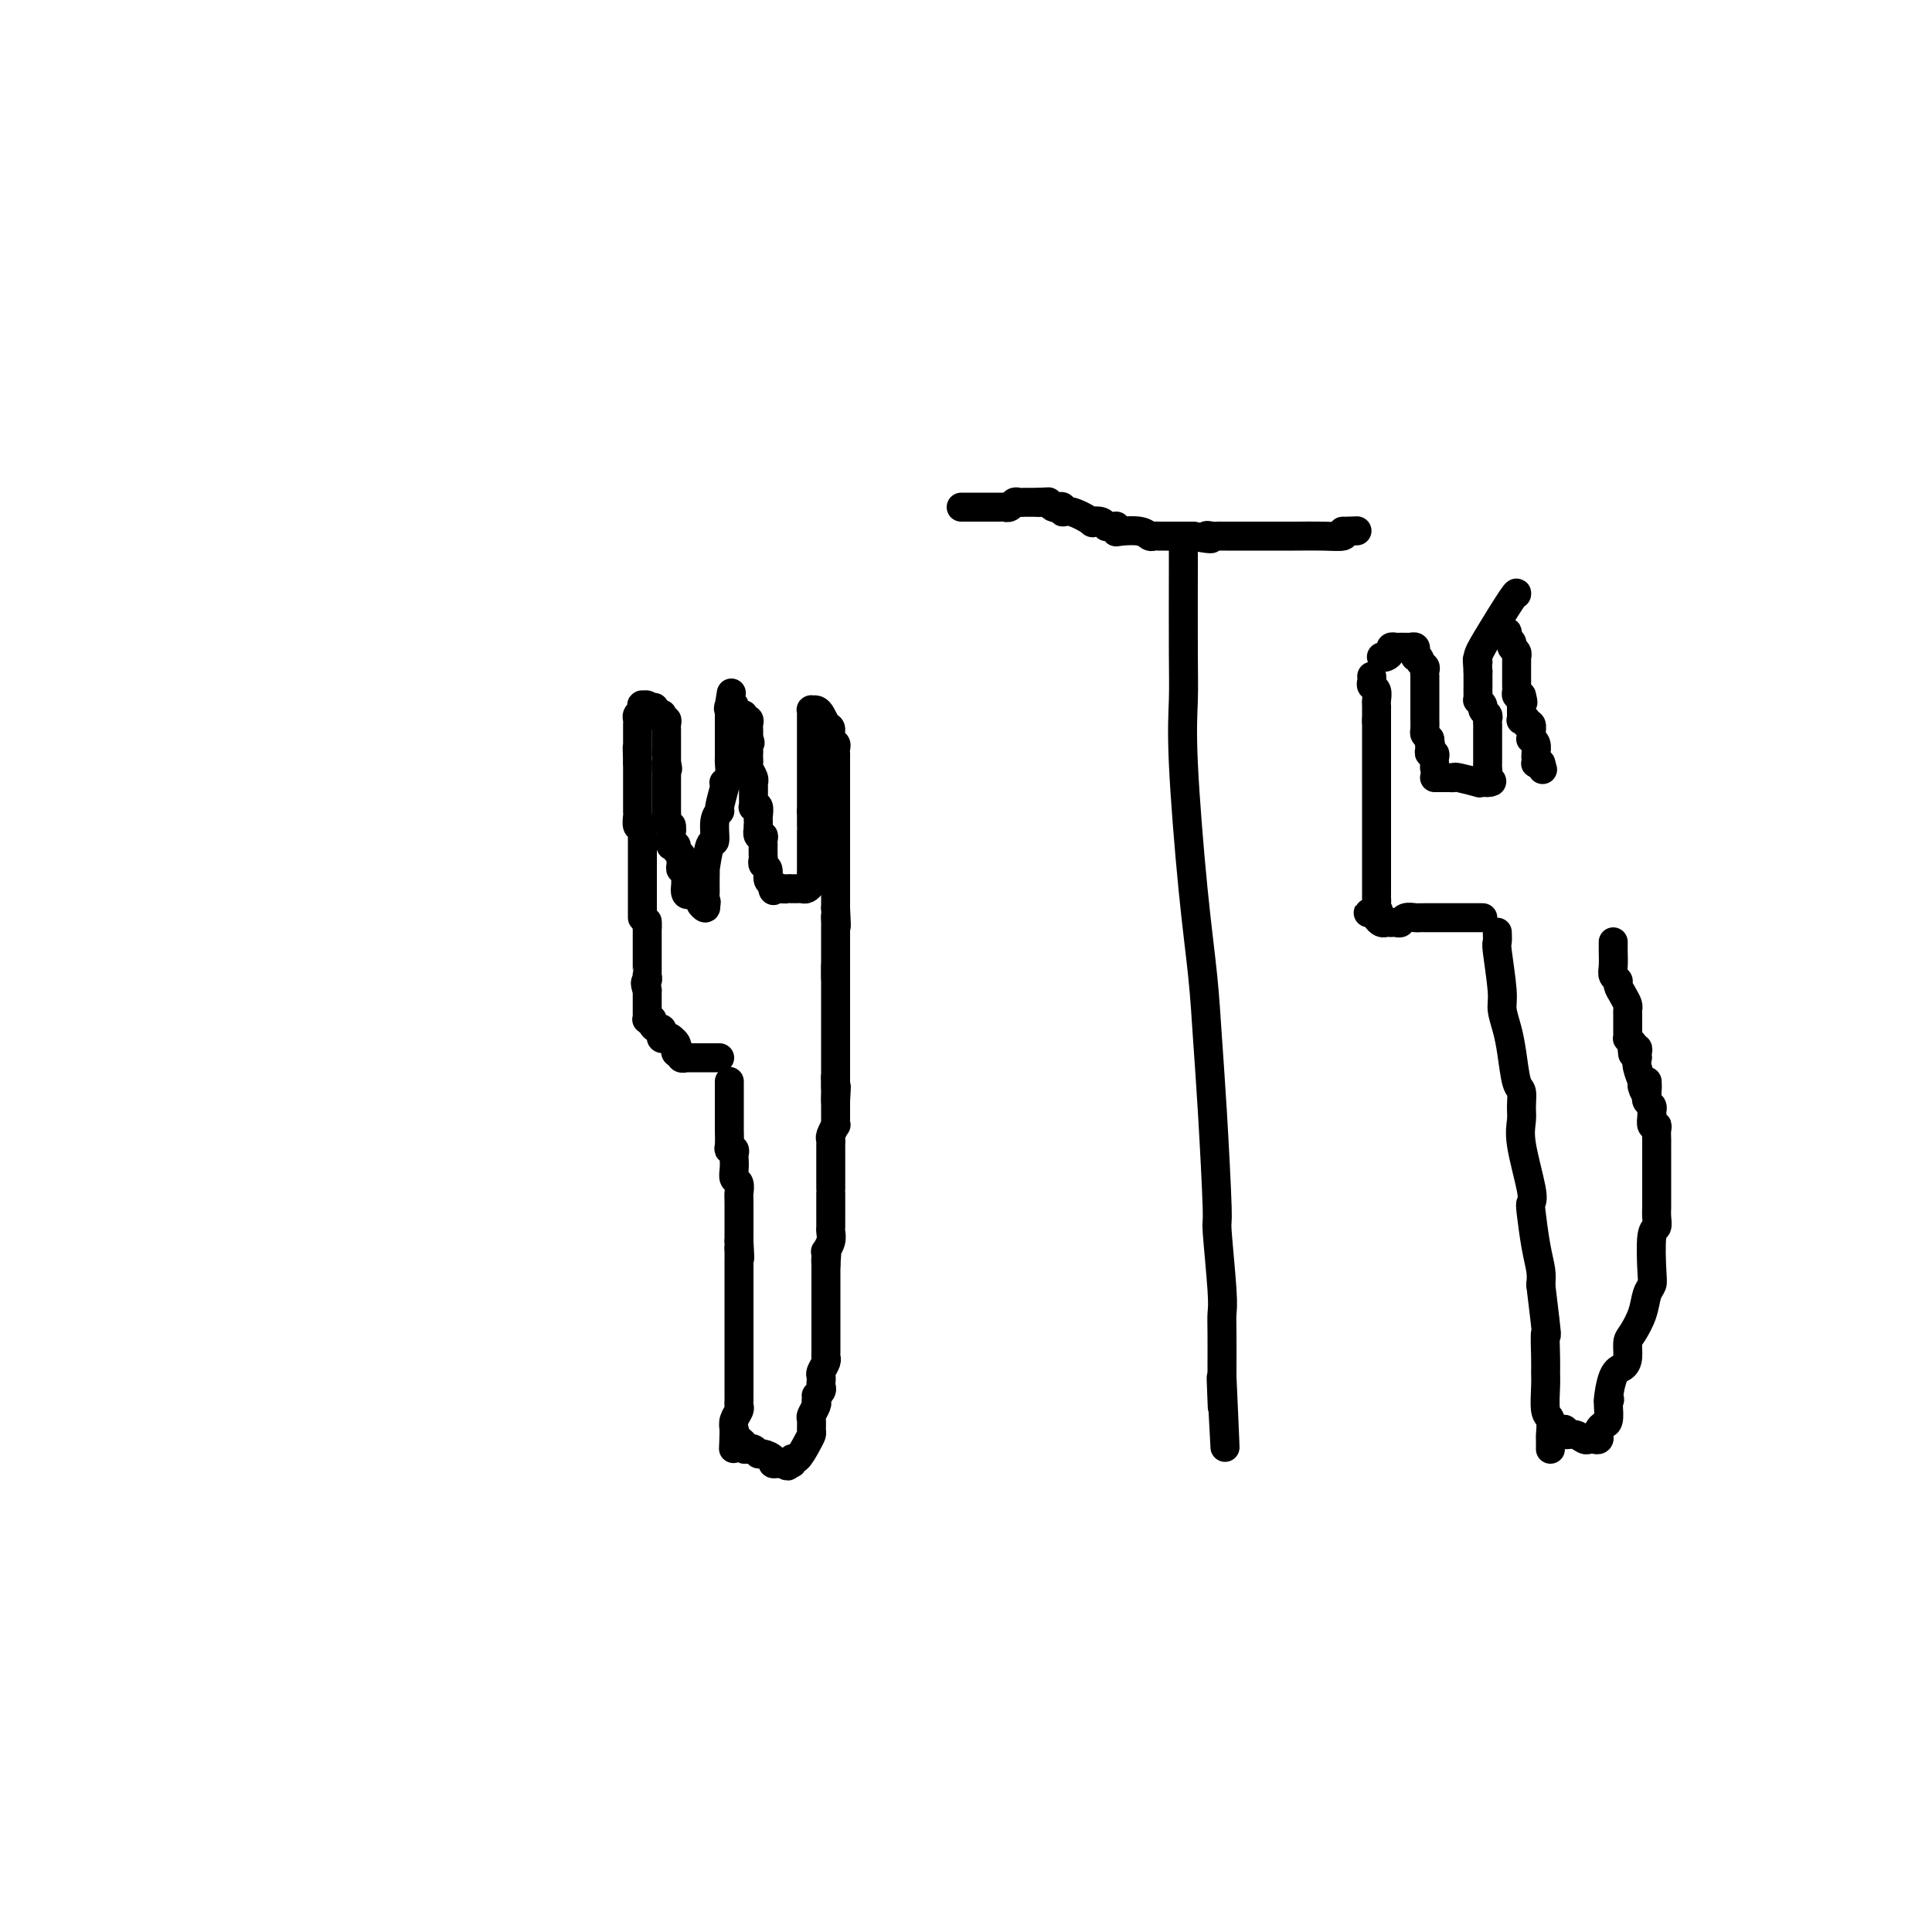 <svg viewBox='0 0 400 400' version='1.1' xmlns='http://www.w3.org/2000/svg' xmlns:xlink='http://www.w3.org/1999/xlink'><g fill='none' stroke='#000000' stroke-width='6' stroke-linecap='round' stroke-linejoin='round'><path d='M151,224c-0.000,-0.097 -0.000,-0.195 0,0c0.000,0.195 0.000,0.681 0,1c-0.000,0.319 -0.000,0.470 0,1c0.000,0.530 0.000,1.438 0,2c-0.000,0.562 -0.000,0.779 0,1c0.000,0.221 0.000,0.448 0,1c-0.000,0.552 -0.001,1.430 0,2c0.001,0.570 0.004,0.831 0,1c-0.004,0.169 -0.015,0.245 0,1c0.015,0.755 0.057,2.191 0,3c-0.057,0.809 -0.211,0.993 0,1c0.211,0.007 0.788,-0.163 1,0c0.212,0.163 0.061,0.658 0,1c-0.061,0.342 -0.030,0.530 0,1c0.030,0.470 0.061,1.224 0,2c-0.061,0.776 -0.212,1.576 0,2c0.212,0.424 0.789,0.473 1,1c0.211,0.527 0.057,1.534 0,2c-0.057,0.466 -0.015,0.393 0,2c0.015,1.607 0.004,4.894 0,6c-0.004,1.106 -0.001,0.030 0,0c0.001,-0.030 0.001,0.985 0,2'/><path d='M153,257c0.309,5.593 0.083,3.075 0,2c-0.083,-1.075 -0.022,-0.705 0,0c0.022,0.705 0.006,1.747 0,2c-0.006,0.253 -0.002,-0.282 0,1c0.002,1.282 0.000,4.380 0,6c-0.000,1.620 -0.000,1.761 0,2c0.000,0.239 0.000,0.577 0,1c-0.000,0.423 -0.000,0.932 0,1c0.000,0.068 0.000,-0.304 0,0c-0.000,0.304 -0.000,1.284 0,2c0.000,0.716 0.000,1.169 0,2c-0.000,0.831 0.000,2.040 0,3c-0.000,0.960 -0.000,1.672 0,2c0.000,0.328 0.000,0.273 0,1c-0.000,0.727 -0.000,2.236 0,3c0.000,0.764 0.000,0.782 0,1c-0.000,0.218 -0.000,0.636 0,1c0.000,0.364 0.001,0.674 0,1c-0.001,0.326 -0.004,0.668 0,1c0.004,0.332 0.015,0.655 0,1c-0.015,0.345 -0.056,0.711 0,1c0.056,0.289 0.207,0.501 0,1c-0.207,0.499 -0.774,1.285 -1,2c-0.226,0.715 -0.113,1.357 0,2'/><path d='M152,296c-0.198,6.498 -0.193,3.244 0,2c0.193,-1.244 0.573,-0.477 1,0c0.427,0.477 0.902,0.663 1,1c0.098,0.337 -0.181,0.826 0,1c0.181,0.174 0.821,0.032 1,0c0.179,-0.032 -0.102,0.047 0,0c0.102,-0.047 0.587,-0.219 1,0c0.413,0.219 0.755,0.829 1,1c0.245,0.171 0.394,-0.098 1,0c0.606,0.098 1.667,0.562 2,1c0.333,0.438 -0.064,0.849 0,1c0.064,0.151 0.590,0.043 1,0c0.410,-0.043 0.705,-0.022 1,0'/><path d='M162,303c1.710,1.064 0.987,0.223 1,0c0.013,-0.223 0.764,0.172 1,0c0.236,-0.172 -0.042,-0.909 0,-1c0.042,-0.091 0.404,0.466 1,0c0.596,-0.466 1.427,-1.955 2,-3c0.573,-1.045 0.889,-1.646 1,-2c0.111,-0.354 0.016,-0.462 0,-1c-0.016,-0.538 0.047,-1.505 0,-2c-0.047,-0.495 -0.205,-0.518 0,-1c0.205,-0.482 0.773,-1.423 1,-2c0.227,-0.577 0.114,-0.788 0,-1'/><path d='M169,290c0.249,-1.571 -0.129,-0.999 0,-1c0.129,-0.001 0.766,-0.577 1,-1c0.234,-0.423 0.067,-0.694 0,-1c-0.067,-0.306 -0.032,-0.646 0,-1c0.032,-0.354 0.061,-0.723 0,-1c-0.061,-0.277 -0.213,-0.463 0,-1c0.213,-0.537 0.789,-1.424 1,-2c0.211,-0.576 0.057,-0.841 0,-1c-0.057,-0.159 -0.015,-0.214 0,-1c0.015,-0.786 0.004,-2.305 0,-3c-0.004,-0.695 -0.001,-0.568 0,-1c0.001,-0.432 0.000,-1.424 0,-2c-0.000,-0.576 -0.000,-0.736 0,-1c0.000,-0.264 0.000,-0.633 0,-1c-0.000,-0.367 -0.000,-0.731 0,-1c0.000,-0.269 0.000,-0.444 0,-1c-0.000,-0.556 -0.000,-1.493 0,-2c0.000,-0.507 0.000,-0.583 0,-1c-0.000,-0.417 -0.000,-1.174 0,-2c0.000,-0.826 0.000,-1.723 0,-2c-0.000,-0.277 -0.000,0.064 0,0c0.000,-0.064 0.000,-0.532 0,-1'/><path d='M171,262c0.311,-4.515 0.087,-1.804 0,-1c-0.087,0.804 -0.037,-0.299 0,-1c0.037,-0.701 0.063,-1.000 0,-1c-0.063,0.000 -0.213,0.299 0,0c0.213,-0.299 0.789,-1.197 1,-2c0.211,-0.803 0.057,-1.512 0,-2c-0.057,-0.488 -0.015,-0.755 0,-1c0.015,-0.245 0.004,-0.468 0,-1c-0.004,-0.532 -0.001,-1.372 0,-2c0.001,-0.628 0.000,-1.043 0,-1c-0.000,0.043 -0.000,0.544 0,0c0.000,-0.544 0.000,-2.132 0,-3c-0.000,-0.868 -0.000,-1.015 0,-1c0.000,0.015 0.000,0.191 0,0c-0.000,-0.191 -0.000,-0.748 0,-1c0.000,-0.252 0.000,-0.199 0,-1c-0.000,-0.801 -0.000,-2.456 0,-3c0.000,-0.544 0.000,0.023 0,0c-0.000,-0.023 -0.001,-0.635 0,-1c0.001,-0.365 0.004,-0.484 0,-1c-0.004,-0.516 -0.015,-1.430 0,-2c0.015,-0.570 0.057,-0.797 0,-1c-0.057,-0.203 -0.211,-0.382 0,-1c0.211,-0.618 0.789,-1.675 1,-2c0.211,-0.325 0.057,0.081 0,0c-0.057,-0.081 -0.015,-0.651 0,-1c0.015,-0.349 0.004,-0.479 0,-1c-0.004,-0.521 -0.001,-1.435 0,-2c0.001,-0.565 0.001,-0.783 0,-1'/><path d='M173,228c0.309,-5.437 0.083,-2.030 0,-1c-0.083,1.030 -0.022,-0.316 0,-1c0.022,-0.684 0.006,-0.705 0,-1c-0.006,-0.295 -0.002,-0.862 0,-1c0.002,-0.138 0.000,0.155 0,0c-0.000,-0.155 -0.000,-0.759 0,-1c0.000,-0.241 0.000,-0.121 0,0'/><path d='M149,219c-0.240,-0.000 -0.480,-0.000 -1,0c-0.520,0.000 -1.320,0.001 -2,0c-0.680,-0.001 -1.239,-0.004 -2,0c-0.761,0.004 -1.724,0.016 -2,0c-0.276,-0.016 0.136,-0.060 0,0c-0.136,0.060 -0.820,0.223 -1,0c-0.180,-0.223 0.145,-0.833 0,-1c-0.145,-0.167 -0.761,0.110 -1,0c-0.239,-0.110 -0.103,-0.607 0,-1c0.103,-0.393 0.172,-0.684 0,-1c-0.172,-0.316 -0.586,-0.658 -1,-1'/><path d='M139,215c-0.707,-0.616 -0.973,-0.155 -1,0c-0.027,0.155 0.186,0.004 0,0c-0.186,-0.004 -0.772,0.140 -1,0c-0.228,-0.140 -0.099,-0.563 0,-1c0.099,-0.437 0.166,-0.888 0,-1c-0.166,-0.112 -0.566,0.114 -1,0c-0.434,-0.114 -0.901,-0.570 -1,-1c-0.099,-0.430 0.170,-0.836 0,-1c-0.170,-0.164 -0.777,-0.085 -1,0c-0.223,0.085 -0.060,0.178 0,0c0.060,-0.178 0.016,-0.626 0,-1c-0.016,-0.374 -0.004,-0.674 0,-1c0.004,-0.326 0.001,-0.679 0,-1c-0.001,-0.321 -0.000,-0.612 0,-1c0.000,-0.388 0.000,-0.874 0,-1c-0.000,-0.126 -0.000,0.107 0,0c0.000,-0.107 0.000,-0.553 0,-1'/><path d='M134,205c-0.774,-1.937 -0.207,-1.780 0,-2c0.207,-0.220 0.056,-0.818 0,-1c-0.056,-0.182 -0.015,0.052 0,0c0.015,-0.052 0.004,-0.392 0,-1c-0.004,-0.608 -0.001,-1.485 0,-2c0.001,-0.515 0.000,-0.666 0,-1c-0.000,-0.334 -0.000,-0.849 0,-1c0.000,-0.151 0.000,0.062 0,0c-0.000,-0.062 -0.000,-0.399 0,-1c0.000,-0.601 0.000,-1.465 0,-2c-0.000,-0.535 -0.000,-0.741 0,-1c0.000,-0.259 0.000,-0.570 0,-1c-0.000,-0.430 -0.000,-0.980 0,-1c0.000,-0.020 0.000,0.490 0,1'/><path d='M134,192c0.000,-2.167 0.000,-1.083 0,0'/><path d='M133,190c0.000,-0.363 0.000,-0.726 0,-1c-0.000,-0.274 -0.000,-0.458 0,-1c0.000,-0.542 0.000,-1.442 0,-2c-0.000,-0.558 -0.000,-0.774 0,-1c0.000,-0.226 0.000,-0.463 0,-1c-0.000,-0.537 -0.000,-1.373 0,-2c0.000,-0.627 0.001,-1.044 0,-1c-0.001,0.044 -0.004,0.550 0,-1c0.004,-1.550 0.015,-5.155 0,-7c-0.015,-1.845 -0.057,-1.931 0,-2c0.057,-0.069 0.211,-0.120 0,0c-0.211,0.120 -0.789,0.411 -1,0c-0.211,-0.411 -0.057,-1.525 0,-2c0.057,-0.475 0.015,-0.312 0,-1c-0.015,-0.688 -0.004,-2.226 0,-3c0.004,-0.774 0.001,-0.785 0,-1c-0.001,-0.215 -0.000,-0.635 0,-1c0.000,-0.365 0.000,-0.676 0,-1c-0.000,-0.324 -0.000,-0.661 0,-1c0.000,-0.339 0.000,-0.678 0,-1c-0.000,-0.322 -0.000,-0.625 0,-1c0.000,-0.375 0.000,-0.821 0,-1c-0.000,-0.179 -0.000,-0.089 0,0'/><path d='M132,158c-0.155,-5.354 -0.041,-2.741 0,-2c0.041,0.741 0.011,-0.392 0,-1c-0.011,-0.608 -0.003,-0.691 0,-1c0.003,-0.309 0.001,-0.842 0,-1c-0.001,-0.158 -0.001,0.060 0,0c0.001,-0.060 0.004,-0.397 0,-1c-0.004,-0.603 -0.015,-1.472 0,-2c0.015,-0.528 0.055,-0.716 0,-1c-0.055,-0.284 -0.207,-0.666 0,-1c0.207,-0.334 0.773,-0.622 1,-1c0.227,-0.378 0.116,-0.847 0,-1c-0.116,-0.153 -0.237,0.011 0,0c0.237,-0.011 0.833,-0.195 1,0c0.167,0.195 -0.095,0.770 0,1c0.095,0.230 0.548,0.115 1,0'/><path d='M135,147c0.631,-1.480 0.709,0.321 1,1c0.291,0.679 0.796,0.238 1,0c0.204,-0.238 0.107,-0.271 0,0c-0.107,0.271 -0.225,0.846 0,1c0.225,0.154 0.792,-0.112 1,0c0.208,0.112 0.056,0.604 0,1c-0.056,0.396 -0.015,0.698 0,1c0.015,0.302 0.004,0.606 0,1c-0.004,0.394 -0.001,0.879 0,1c0.001,0.121 0.000,-0.123 0,0c-0.000,0.123 -0.000,0.611 0,1c0.000,0.389 0.000,0.679 0,1c-0.000,0.321 -0.000,0.674 0,1c0.000,0.326 0.000,0.626 0,1c-0.000,0.374 -0.000,0.821 0,1c0.000,0.179 0.000,0.089 0,0'/><path d='M138,158c0.464,1.879 0.124,1.077 0,1c-0.124,-0.077 -0.033,0.571 0,1c0.033,0.429 0.009,0.640 0,1c-0.009,0.360 -0.002,0.870 0,1c0.002,0.130 0.001,-0.120 0,0c-0.001,0.120 -0.000,0.611 0,1c0.000,0.389 0.000,0.678 0,1c-0.000,0.322 -0.000,0.678 0,1c0.000,0.322 0.000,0.611 0,1c-0.000,0.389 -0.001,0.878 0,1c0.001,0.122 0.003,-0.122 0,0c-0.003,0.122 -0.011,0.610 0,1c0.011,0.390 0.041,0.682 0,1c-0.041,0.318 -0.155,0.662 0,1c0.155,0.338 0.577,0.669 1,1'/><path d='M139,171c0.155,1.963 0.042,0.372 0,0c-0.042,-0.372 -0.012,0.475 0,1c0.012,0.525 0.007,0.728 0,1c-0.007,0.272 -0.017,0.612 0,1c0.017,0.388 0.061,0.825 0,1c-0.061,0.175 -0.227,0.088 0,0c0.227,-0.088 0.846,-0.179 1,0c0.154,0.179 -0.156,0.626 0,1c0.156,0.374 0.778,0.673 1,1c0.222,0.327 0.046,0.682 0,1c-0.046,0.318 0.040,0.599 0,1c-0.040,0.401 -0.207,0.922 0,1c0.207,0.078 0.786,-0.287 1,0c0.214,0.287 0.061,1.225 0,2c-0.061,0.775 -0.031,1.388 0,2'/><path d='M142,184c0.476,1.952 0.167,0.333 0,0c-0.167,-0.333 -0.190,0.619 0,1c0.190,0.381 0.595,0.190 1,0'/><path d='M143,185c0.316,0.105 0.607,-0.132 1,0c0.393,0.132 0.889,0.633 1,1c0.111,0.367 -0.162,0.599 0,1c0.162,0.401 0.761,0.972 1,1c0.239,0.028 0.120,-0.486 0,-1'/><path d='M146,187c0.464,0.126 0.124,-0.558 0,-1c-0.124,-0.442 -0.033,-0.642 0,-1c0.033,-0.358 0.009,-0.875 0,-1c-0.009,-0.125 -0.003,0.143 0,0c0.003,-0.143 0.004,-0.698 0,-1c-0.004,-0.302 -0.011,-0.350 0,-1c0.011,-0.650 0.040,-1.900 0,-2c-0.040,-0.100 -0.150,0.950 0,0c0.150,-0.950 0.561,-3.901 1,-5c0.439,-1.099 0.906,-0.347 1,-1c0.094,-0.653 -0.185,-2.711 0,-4c0.185,-1.289 0.833,-1.809 1,-2c0.167,-0.191 -0.148,-0.052 0,-1c0.148,-0.948 0.758,-2.983 1,-4c0.242,-1.017 0.118,-1.016 0,-1c-0.118,0.016 -0.228,0.046 0,0c0.228,-0.046 0.793,-0.168 1,-1c0.207,-0.832 0.055,-2.373 0,-3c-0.055,-0.627 -0.015,-0.339 0,-1c0.015,-0.661 0.004,-2.272 0,-3c-0.004,-0.728 -0.001,-0.572 0,-1c0.001,-0.428 0.000,-1.438 0,-2c-0.000,-0.562 -0.000,-0.675 0,-1c0.000,-0.325 0.000,-0.860 0,-1c-0.000,-0.140 -0.000,0.116 0,0c0.000,-0.116 0.000,-0.605 0,-1c-0.000,-0.395 -0.000,-0.698 0,-1'/><path d='M151,147c0.791,-6.418 0.267,-2.462 0,-1c-0.267,1.462 -0.278,0.429 0,0c0.278,-0.429 0.844,-0.255 1,0c0.156,0.255 -0.098,0.589 0,1c0.098,0.411 0.548,0.898 1,1c0.452,0.102 0.906,-0.180 1,0c0.094,0.180 -0.171,0.821 0,1c0.171,0.179 0.778,-0.106 1,0c0.222,0.106 0.060,0.603 0,1c-0.060,0.397 -0.016,0.694 0,1c0.016,0.306 0.004,0.621 0,1c-0.004,0.379 -0.001,0.823 0,1c0.001,0.177 0.001,0.089 0,0'/><path d='M155,153c0.619,1.107 0.166,0.874 0,1c-0.166,0.126 -0.046,0.610 0,1c0.046,0.390 0.016,0.685 0,1c-0.016,0.315 -0.018,0.649 0,1c0.018,0.351 0.057,0.720 0,1c-0.057,0.280 -0.212,0.470 0,1c0.212,0.530 0.789,1.399 1,2c0.211,0.601 0.057,0.935 0,1c-0.057,0.065 -0.015,-0.137 0,0c0.015,0.137 0.004,0.615 0,1c-0.004,0.385 -0.002,0.678 0,1c0.002,0.322 0.004,0.673 0,1c-0.004,0.327 -0.015,0.630 0,1c0.015,0.370 0.057,0.806 0,1c-0.057,0.194 -0.211,0.146 0,0c0.211,-0.146 0.789,-0.390 1,0c0.211,0.390 0.057,1.413 0,2c-0.057,0.587 -0.016,0.739 0,1c0.016,0.261 0.008,0.630 0,1'/><path d='M157,171c0.326,2.947 0.140,1.316 0,1c-0.140,-0.316 -0.234,0.684 0,1c0.234,0.316 0.795,-0.052 1,0c0.205,0.052 0.055,0.525 0,1c-0.055,0.475 -0.016,0.954 0,1c0.016,0.046 0.008,-0.339 0,0c-0.008,0.339 -0.017,1.404 0,2c0.017,0.596 0.060,0.723 0,1c-0.060,0.277 -0.222,0.703 0,1c0.222,0.297 0.829,0.465 1,1c0.171,0.535 -0.094,1.439 0,2c0.094,0.561 0.547,0.781 1,1'/><path d='M160,183c0.417,2.083 -0.042,1.292 0,1c0.042,-0.292 0.583,-0.083 1,0c0.417,0.083 0.708,0.042 1,0'/><path d='M162,184c0.488,0.155 0.708,0.042 1,0c0.292,-0.042 0.656,-0.014 1,0c0.344,0.014 0.666,0.015 1,0c0.334,-0.015 0.678,-0.047 1,0c0.322,0.047 0.622,0.174 1,0c0.378,-0.174 0.833,-0.648 1,-1c0.167,-0.352 0.045,-0.582 0,-1c-0.045,-0.418 -0.012,-1.023 0,-2c0.012,-0.977 0.003,-2.325 0,-3c-0.003,-0.675 -0.001,-0.679 0,-1c0.001,-0.321 0.000,-0.961 0,-1c-0.000,-0.039 -0.000,0.522 0,0c0.000,-0.522 0.000,-2.129 0,-3c-0.000,-0.871 -0.000,-1.007 0,-1c0.000,0.007 0.000,0.156 0,0c-0.000,-0.156 -0.000,-0.619 0,-1c0.000,-0.381 0.000,-0.680 0,-1c-0.000,-0.320 -0.000,-0.660 0,-1'/><path d='M168,168c0.000,-2.489 0.000,-1.212 0,-1c-0.000,0.212 -0.000,-0.643 0,-1c0.000,-0.357 0.000,-0.218 0,-1c-0.000,-0.782 -0.000,-2.485 0,-3c0.000,-0.515 0.000,0.158 0,0c-0.000,-0.158 -0.000,-1.147 0,-2c0.000,-0.853 0.000,-1.571 0,-2c-0.000,-0.429 -0.000,-0.570 0,-1c0.000,-0.430 0.000,-1.148 0,-2c-0.000,-0.852 -0.000,-1.839 0,-2c0.000,-0.161 0.000,0.503 0,0c-0.000,-0.503 -0.001,-2.173 0,-3c0.001,-0.827 0.003,-0.811 0,-1c-0.003,-0.189 -0.012,-0.584 0,-1c0.012,-0.416 0.045,-0.852 0,-1c-0.045,-0.148 -0.167,-0.009 0,0c0.167,0.009 0.622,-0.113 1,0c0.378,0.113 0.679,0.461 1,1c0.321,0.539 0.660,1.270 1,2'/><path d='M171,150c0.707,0.582 0.974,0.537 1,1c0.026,0.463 -0.189,1.432 0,2c0.189,0.568 0.783,0.733 1,1c0.217,0.267 0.058,0.635 0,1c-0.058,0.365 -0.016,0.728 0,1c0.016,0.272 0.004,0.453 0,1c-0.004,0.547 -0.001,1.460 0,2c0.001,0.540 0.000,0.707 0,1c-0.000,0.293 -0.000,0.712 0,1c0.000,0.288 0.000,0.445 0,1c-0.000,0.555 -0.000,1.510 0,2c0.000,0.490 0.000,0.517 0,1c-0.000,0.483 -0.000,1.422 0,2c0.000,0.578 0.000,0.794 0,1c-0.000,0.206 -0.000,0.403 0,1c0.000,0.597 0.000,1.596 0,2c-0.000,0.404 -0.000,0.213 0,1c0.000,0.787 0.000,2.552 0,3c-0.000,0.448 -0.000,-0.419 0,0c0.000,0.419 0.000,2.126 0,3c-0.000,0.874 -0.000,0.916 0,1c0.000,0.084 0.000,0.211 0,1c-0.000,0.789 -0.000,2.239 0,3c0.000,0.761 0.000,0.833 0,1c-0.000,0.167 -0.000,0.430 0,1c0.000,0.570 0.000,1.449 0,2c-0.000,0.551 0.000,0.776 0,1'/><path d='M173,188c0.309,6.275 0.083,2.963 0,2c-0.083,-0.963 -0.022,0.424 0,1c0.022,0.576 0.006,0.340 0,1c-0.006,0.660 -0.002,2.216 0,3c0.002,0.784 0.000,0.796 0,1c-0.000,0.204 -0.000,0.602 0,1c0.000,0.398 0.000,0.797 0,1c-0.000,0.203 -0.000,0.208 0,1c0.000,0.792 0.000,2.369 0,3c-0.000,0.631 -0.000,0.315 0,0'/><path d='M245,111c-0.000,0.340 -0.000,0.679 0,1c0.000,0.321 0.000,0.623 0,1c-0.000,0.377 -0.002,0.828 0,1c0.002,0.172 0.006,0.065 0,4c-0.006,3.935 -0.023,11.912 0,17c0.023,5.088 0.086,7.286 0,10c-0.086,2.714 -0.322,5.944 0,13c0.322,7.056 1.201,17.939 2,26c0.799,8.061 1.520,13.302 2,18c0.480,4.698 0.721,8.855 1,13c0.279,4.145 0.597,8.279 1,15c0.403,6.721 0.893,16.030 1,20c0.107,3.970 -0.167,2.601 0,5c0.167,2.399 0.777,8.565 1,12c0.223,3.435 0.060,4.137 0,5c-0.060,0.863 -0.016,1.886 0,4c0.016,2.114 0.005,5.318 0,7c-0.005,1.682 -0.002,1.841 0,2'/><path d='M253,285c1.238,27.488 0.333,9.208 0,3c-0.333,-6.208 -0.095,-0.345 0,2c0.095,2.345 0.048,1.173 0,0'/><path d='M199,105c0.448,0.000 0.895,0.000 1,0c0.105,-0.000 -0.133,-0.000 0,0c0.133,0.000 0.639,0.000 1,0c0.361,-0.000 0.579,-0.000 1,0c0.421,0.000 1.044,0.001 2,0c0.956,-0.001 2.245,-0.004 3,0c0.755,0.004 0.976,0.015 1,0c0.024,-0.015 -0.148,-0.057 0,0c0.148,0.057 0.617,0.211 1,0c0.383,-0.211 0.680,-0.789 1,-1c0.320,-0.211 0.663,-0.057 1,0c0.337,0.057 0.668,0.015 1,0c0.332,-0.015 0.666,-0.004 1,0c0.334,0.004 0.667,0.001 1,0c0.333,-0.001 0.667,-0.001 1,0'/><path d='M215,104c2.637,-0.159 1.231,-0.056 1,0c-0.231,0.056 0.713,0.067 1,0c0.287,-0.067 -0.082,-0.210 0,0c0.082,0.210 0.614,0.772 1,1c0.386,0.228 0.627,0.121 1,0c0.373,-0.121 0.879,-0.256 1,0c0.121,0.256 -0.143,0.905 0,1c0.143,0.095 0.693,-0.363 2,0c1.307,0.363 3.372,1.547 4,2c0.628,0.453 -0.182,0.174 0,0c0.182,-0.174 1.355,-0.244 2,0c0.645,0.244 0.761,0.801 1,1c0.239,0.199 0.600,0.039 1,0c0.400,-0.039 0.838,0.041 1,0c0.162,-0.041 0.046,-0.203 0,0c-0.046,0.203 -0.024,0.772 0,1c0.024,0.228 0.049,0.114 1,0c0.951,-0.114 2.828,-0.227 4,0c1.172,0.227 1.637,0.793 2,1c0.363,0.207 0.622,0.056 1,0c0.378,-0.056 0.874,-0.015 1,0c0.126,0.015 -0.120,0.004 0,0c0.120,-0.004 0.604,-0.001 1,0c0.396,0.001 0.703,0.000 1,0c0.297,-0.000 0.585,-0.000 1,0c0.415,0.000 0.958,0.000 1,0c0.042,-0.000 -0.417,-0.000 0,0c0.417,0.000 1.708,0.000 3,0'/><path d='M247,111c5.581,1.083 3.535,0.290 3,0c-0.535,-0.290 0.442,-0.078 1,0c0.558,0.078 0.697,0.021 1,0c0.303,-0.021 0.771,-0.006 1,0c0.229,0.006 0.220,0.001 0,0c-0.220,-0.001 -0.650,0.000 1,0c1.650,-0.000 5.381,-0.003 8,0c2.619,0.003 4.125,0.011 6,0c1.875,-0.011 4.120,-0.041 6,0c1.880,0.041 3.394,0.155 4,0c0.606,-0.155 0.303,-0.577 0,-1'/><path d='M278,110c5.167,-0.167 2.583,-0.083 0,0'/><path d='M173,200c0.000,0.084 0.000,0.167 0,1c0.000,0.833 0.000,2.415 0,4c0.000,1.585 0.000,3.174 0,4c0.000,0.826 0.000,0.890 0,2c0.000,1.110 0.000,3.267 0,4c0.000,0.733 0.000,0.043 0,0c0.000,-0.043 0.000,0.562 0,1c0.000,0.438 0.000,0.708 0,1c0.000,0.292 0.000,0.607 0,1c0.000,0.393 0.000,0.865 0,1c0.000,0.135 0.000,-0.067 0,0c0.000,0.067 0.000,0.403 0,1c0.000,0.597 0.000,1.456 0,2c-0.000,0.544 0.000,0.772 0,1'/><path d='M173,223c0.000,3.833 0.000,1.917 0,0'/><path d='M310,193c0.032,0.836 0.064,1.671 0,2c-0.064,0.329 -0.224,0.150 0,2c0.224,1.850 0.833,5.729 1,8c0.167,2.271 -0.109,2.936 0,4c0.109,1.064 0.603,2.529 1,4c0.397,1.471 0.695,2.949 1,5c0.305,2.051 0.616,4.676 1,6c0.384,1.324 0.843,1.349 1,2c0.157,0.651 0.014,1.929 0,3c-0.014,1.071 0.101,1.935 0,3c-0.101,1.065 -0.416,2.332 0,5c0.416,2.668 1.565,6.738 2,9c0.435,2.262 0.155,2.717 0,3c-0.155,0.283 -0.186,0.396 0,2c0.186,1.604 0.589,4.701 1,7c0.411,2.299 0.832,3.800 1,5c0.168,1.200 0.084,2.100 0,3'/><path d='M319,266c1.618,13.296 1.165,10.035 1,10c-0.165,-0.035 -0.040,3.154 0,5c0.040,1.846 -0.003,2.348 0,3c0.003,0.652 0.053,1.455 0,3c-0.053,1.545 -0.210,3.834 0,5c0.210,1.166 0.788,1.210 1,2c0.212,0.790 0.057,2.327 0,3c-0.057,0.673 -0.015,0.481 0,1c0.015,0.519 0.004,1.747 0,2c-0.004,0.253 -0.001,-0.470 0,-1c0.001,-0.530 0.000,-0.866 0,-1c-0.000,-0.134 -0.000,-0.067 0,0'/><path d='M322,296c0.297,0.033 0.594,0.065 1,0c0.406,-0.065 0.921,-0.228 1,0c0.079,0.228 -0.277,0.845 0,1c0.277,0.155 1.188,-0.154 2,0c0.812,0.154 1.524,0.770 2,1c0.476,0.230 0.715,0.073 1,0c0.285,-0.073 0.615,-0.061 1,0c0.385,0.061 0.825,0.173 1,0c0.175,-0.173 0.085,-0.631 0,-1c-0.085,-0.369 -0.167,-0.649 0,-1c0.167,-0.351 0.581,-0.775 1,-1c0.419,-0.225 0.844,-0.253 1,-1c0.156,-0.747 0.045,-2.213 0,-3c-0.045,-0.787 -0.022,-0.893 0,-1'/><path d='M333,290c0.586,-0.961 0.051,0.636 0,0c-0.051,-0.636 0.380,-3.506 1,-5c0.620,-1.494 1.427,-1.613 2,-2c0.573,-0.387 0.913,-1.041 1,-2c0.087,-0.959 -0.078,-2.221 0,-3c0.078,-0.779 0.399,-1.075 1,-2c0.601,-0.925 1.480,-2.479 2,-4c0.520,-1.521 0.679,-3.009 1,-4c0.321,-0.991 0.804,-1.487 1,-2c0.196,-0.513 0.105,-1.045 0,-3c-0.105,-1.955 -0.224,-5.335 0,-7c0.224,-1.665 0.792,-1.616 1,-2c0.208,-0.384 0.056,-1.201 0,-2c-0.056,-0.799 -0.015,-1.578 0,-2c0.015,-0.422 0.004,-0.486 0,-1c-0.004,-0.514 -0.001,-1.479 0,-2c0.001,-0.521 0.000,-0.598 0,-1c-0.000,-0.402 0.000,-1.129 0,-2c-0.000,-0.871 -0.000,-1.886 0,-3c0.000,-1.114 0.001,-2.327 0,-3c-0.001,-0.673 -0.004,-0.805 0,-1c0.004,-0.195 0.015,-0.451 0,-1c-0.015,-0.549 -0.057,-1.390 0,-2c0.057,-0.610 0.212,-0.990 0,-1c-0.212,-0.010 -0.793,0.348 -1,0c-0.207,-0.348 -0.042,-1.403 0,-2c0.042,-0.597 -0.040,-0.737 0,-1c0.040,-0.263 0.203,-0.648 0,-1c-0.203,-0.352 -0.772,-0.672 -1,-1c-0.228,-0.328 -0.114,-0.664 0,-1'/><path d='M341,227c-0.090,-5.741 0.186,-2.092 0,-1c-0.186,1.092 -0.834,-0.372 -1,-1c-0.166,-0.628 0.152,-0.420 0,-1c-0.152,-0.580 -0.772,-1.949 -1,-3c-0.228,-1.051 -0.065,-1.784 0,-2c0.065,-0.216 0.031,0.086 0,0c-0.031,-0.086 -0.060,-0.559 0,-1c0.060,-0.441 0.208,-0.849 0,-1c-0.208,-0.151 -0.774,-0.043 -1,0c-0.226,0.043 -0.113,0.022 0,0'/><path d='M334,195c0.002,0.386 0.005,0.772 0,1c-0.005,0.228 -0.016,0.298 0,1c0.016,0.702 0.060,2.036 0,3c-0.060,0.964 -0.222,1.557 0,2c0.222,0.443 0.830,0.735 1,1c0.170,0.265 -0.098,0.505 0,1c0.098,0.495 0.562,1.247 1,2c0.438,0.753 0.849,1.507 1,2c0.151,0.493 0.040,0.725 0,1c-0.040,0.275 -0.011,0.595 0,1c0.011,0.405 0.003,0.896 0,1c-0.003,0.104 -0.001,-0.180 0,0c0.001,0.180 0.000,0.823 0,1c-0.000,0.177 -0.001,-0.111 0,0c0.001,0.111 0.003,0.621 0,1c-0.003,0.379 -0.011,0.627 0,1c0.011,0.373 0.041,0.870 0,1c-0.041,0.130 -0.155,-0.106 0,0c0.155,0.106 0.577,0.553 1,1'/><path d='M338,216c0.619,3.417 0.167,1.458 0,1c-0.167,-0.458 -0.048,0.583 0,1c0.048,0.417 0.024,0.208 0,0'/><path d='M307,190c-0.107,-0.000 -0.214,-0.000 -1,0c-0.786,0.000 -2.251,0.000 -3,0c-0.749,-0.000 -0.782,-0.001 -2,0c-1.218,0.001 -3.622,0.004 -5,0c-1.378,-0.004 -1.731,-0.015 -2,0c-0.269,0.015 -0.454,0.057 -1,0c-0.546,-0.057 -1.452,-0.211 -2,0c-0.548,0.211 -0.738,0.788 -1,1c-0.262,0.212 -0.595,0.057 -1,0c-0.405,-0.057 -0.883,-0.018 -1,0c-0.117,0.018 0.126,0.016 0,0c-0.126,-0.016 -0.621,-0.046 -1,0c-0.379,0.046 -0.640,0.166 -1,0c-0.360,-0.166 -0.817,-0.619 -1,-1c-0.183,-0.381 -0.091,-0.691 0,-1'/><path d='M285,189c-3.403,-0.107 -0.912,0.126 0,0c0.912,-0.126 0.244,-0.612 0,-1c-0.244,-0.388 -0.065,-0.677 0,-1c0.065,-0.323 0.018,-0.678 0,-1c-0.018,-0.322 -0.005,-0.610 0,-1c0.005,-0.390 0.001,-0.883 0,-1c-0.001,-0.117 -0.000,0.142 0,0c0.000,-0.142 0.000,-0.686 0,-1c-0.000,-0.314 -0.000,-0.399 0,-1c0.000,-0.601 0.000,-1.719 0,-2c-0.000,-0.281 -0.000,0.275 0,0c0.000,-0.275 0.000,-1.379 0,-2c-0.000,-0.621 -0.000,-0.758 0,-1c0.000,-0.242 0.000,-0.589 0,-1c-0.000,-0.411 -0.000,-0.888 0,-1c0.000,-0.112 0.000,0.139 0,0c-0.000,-0.139 -0.000,-0.668 0,-1c0.000,-0.332 0.000,-0.466 0,-1c-0.000,-0.534 -0.000,-1.468 0,-2c0.000,-0.532 0.000,-0.661 0,-1c-0.000,-0.339 -0.000,-0.887 0,-1c0.000,-0.113 0.000,0.211 0,-1c-0.000,-1.211 -0.000,-3.957 0,-5c0.000,-1.043 0.000,-0.385 0,-1c0.000,-0.615 0.000,-2.505 0,-3c0.000,-0.495 0.000,0.405 0,-1c0.000,-1.405 0.000,-5.116 0,-7c0.000,-1.884 0.000,-1.942 0,-2'/><path d='M285,149c0.000,-6.081 0.001,-1.282 0,0c-0.001,1.282 -0.004,-0.952 0,-2c0.004,-1.048 0.015,-0.911 0,-1c-0.015,-0.089 -0.057,-0.406 0,-1c0.057,-0.594 0.211,-1.466 0,-2c-0.211,-0.534 -0.789,-0.731 -1,-1c-0.211,-0.269 -0.057,-0.611 0,-1c0.057,-0.389 0.016,-0.825 0,-1c-0.016,-0.175 -0.008,-0.087 0,0'/><path d='M286,136c0.303,0.083 0.606,0.166 1,0c0.394,-0.166 0.879,-0.580 1,-1c0.121,-0.420 -0.123,-0.844 0,-1c0.123,-0.156 0.611,-0.043 1,0c0.389,0.043 0.679,0.014 1,0c0.321,-0.014 0.675,-0.015 1,0c0.325,0.015 0.623,0.045 1,0c0.377,-0.045 0.832,-0.166 1,0c0.168,0.166 0.048,0.619 0,1c-0.048,0.381 -0.024,0.691 0,1'/><path d='M293,136c1.249,0.178 0.870,0.621 1,1c0.130,0.379 0.767,0.692 1,1c0.233,0.308 0.062,0.611 0,1c-0.062,0.389 -0.017,0.863 0,1c0.017,0.137 0.004,-0.065 0,0c-0.004,0.065 -0.001,0.395 0,1c0.001,0.605 0.000,1.486 0,2c-0.000,0.514 -0.000,0.663 0,1c0.000,0.337 0.000,0.864 0,1c-0.000,0.136 0.000,-0.117 0,0c-0.000,0.117 -0.000,0.604 0,1c0.000,0.396 0.000,0.701 0,1c-0.000,0.299 -0.001,0.591 0,1c0.001,0.409 0.003,0.936 0,1c-0.003,0.064 -0.011,-0.333 0,0c0.011,0.333 0.041,1.397 0,2c-0.041,0.603 -0.155,0.744 0,1c0.155,0.256 0.577,0.628 1,1'/><path d='M296,153c0.460,2.813 0.109,1.345 0,1c-0.109,-0.345 0.023,0.433 0,1c-0.023,0.567 -0.202,0.921 0,1c0.202,0.079 0.786,-0.119 1,0c0.214,0.119 0.057,0.554 0,1c-0.057,0.446 -0.015,0.903 0,1c0.015,0.097 0.004,-0.166 0,0c-0.004,0.166 -0.001,0.762 0,1c0.001,0.238 0.001,0.119 0,0'/><path d='M297,161c0.331,-0.001 0.663,-0.001 1,0c0.337,0.001 0.680,0.004 1,0c0.320,-0.004 0.617,-0.015 1,0c0.383,0.015 0.851,0.057 1,0c0.149,-0.057 -0.023,-0.211 1,0c1.023,0.211 3.241,0.789 4,1c0.759,0.211 0.060,0.057 0,0c-0.060,-0.057 0.520,-0.015 1,0c0.480,0.015 0.860,0.004 1,0c0.140,-0.004 0.040,-0.001 0,0c-0.040,0.001 -0.020,0.001 0,0'/><path d='M308,162c1.702,-0.023 0.456,-0.581 0,-1c-0.456,-0.419 -0.122,-0.700 0,-1c0.122,-0.300 0.033,-0.619 0,-1c-0.033,-0.381 -0.009,-0.823 0,-1c0.009,-0.177 0.002,-0.089 0,-1c-0.002,-0.911 0.001,-2.821 0,-4c-0.001,-1.179 -0.004,-1.625 0,-2c0.004,-0.375 0.016,-0.678 0,-1c-0.016,-0.322 -0.061,-0.665 0,-1c0.061,-0.335 0.226,-0.664 0,-1c-0.226,-0.336 -0.845,-0.680 -1,-1c-0.155,-0.320 0.155,-0.614 0,-1c-0.155,-0.386 -0.774,-0.862 -1,-1c-0.226,-0.138 -0.061,0.062 0,0c0.061,-0.062 0.016,-0.388 0,-1c-0.016,-0.612 -0.004,-1.511 0,-2c0.004,-0.489 0.001,-0.568 0,-1c-0.001,-0.432 -0.001,-1.216 0,-2'/><path d='M306,139c-0.297,-3.982 -0.041,-2.436 0,-2c0.041,0.436 -0.133,-0.237 0,-1c0.133,-0.763 0.572,-1.617 2,-4c1.428,-2.383 3.846,-6.295 5,-8c1.154,-1.705 1.044,-1.201 1,-1c-0.044,0.201 -0.022,0.101 0,0'/><path d='M311,131c0.414,0.024 0.828,0.048 1,0c0.172,-0.048 0.102,-0.168 0,0c-0.102,0.168 -0.238,0.623 0,1c0.238,0.377 0.848,0.674 1,1c0.152,0.326 -0.156,0.679 0,1c0.156,0.321 0.774,0.610 1,1c0.226,0.390 0.061,0.883 0,1c-0.061,0.117 -0.016,-0.141 0,0c0.016,0.141 0.004,0.682 0,1c-0.004,0.318 -0.001,0.414 0,1c0.001,0.586 0.001,1.662 0,2c-0.001,0.338 -0.001,-0.063 0,0c0.001,0.063 0.003,0.592 0,1c-0.003,0.408 -0.011,0.697 0,1c0.011,0.303 0.041,0.620 0,1c-0.041,0.380 -0.155,0.823 0,1c0.155,0.177 0.577,0.089 1,0'/><path d='M315,144c0.619,2.250 0.166,1.376 0,1c-0.166,-0.376 -0.044,-0.255 0,0c0.044,0.255 0.011,0.643 0,1c-0.011,0.357 0.001,0.683 0,1c-0.001,0.317 -0.015,0.625 0,1c0.015,0.375 0.060,0.817 0,1c-0.060,0.183 -0.227,0.108 0,0c0.227,-0.108 0.846,-0.249 1,0c0.154,0.249 -0.156,0.889 0,1c0.156,0.111 0.778,-0.308 1,0c0.222,0.308 0.046,1.343 0,2c-0.046,0.657 0.040,0.935 0,1c-0.040,0.065 -0.207,-0.084 0,0c0.207,0.084 0.787,0.401 1,1c0.213,0.599 0.060,1.481 0,2c-0.060,0.519 -0.026,0.675 0,1c0.026,0.325 0.046,0.818 0,1c-0.046,0.182 -0.156,0.052 0,0c0.156,-0.052 0.578,-0.026 1,0'/><path d='M319,158c0.667,2.333 0.333,1.167 0,0'/></g>
</svg>